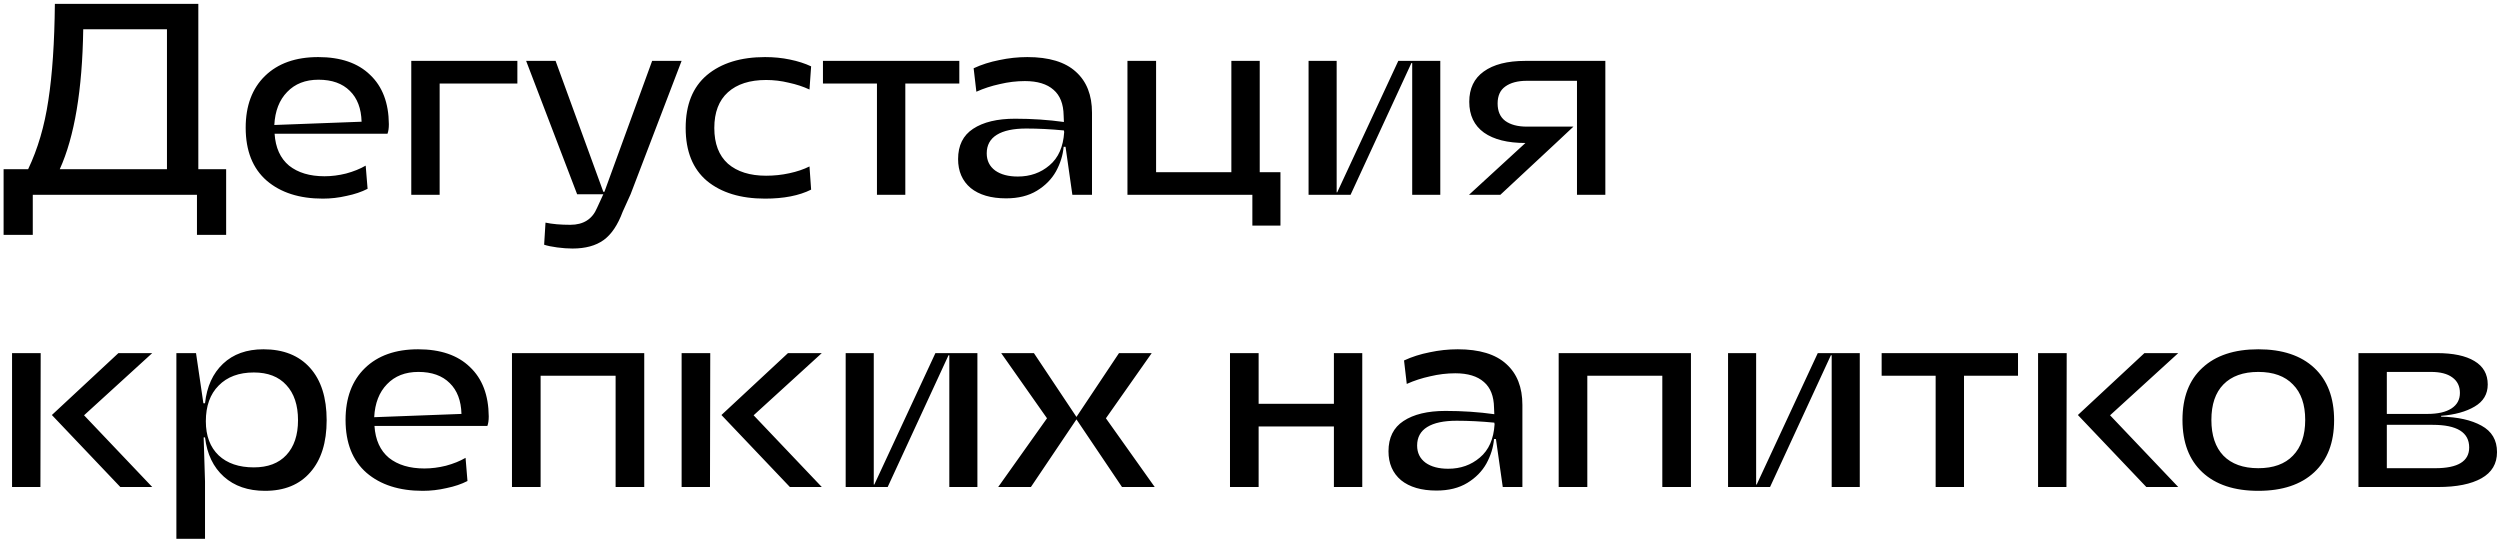 <?xml version="1.0" encoding="UTF-8"?> <svg xmlns="http://www.w3.org/2000/svg" width="385" height="83" viewBox="0 0 385 83" fill="none"> <path d="M25.712 26.052V4.506H12.818C12.678 13.858 11.474 21.04 9.206 26.052H25.712ZM0.554 26.052H4.334C5.818 22.944 6.854 19.416 7.442 15.468C8.058 11.492 8.394 6.536 8.45 0.6H30.542V26.052H34.826V36.174H30.332V30H5.048V36.174H0.554V26.052ZM49.721 30.588C46.109 30.588 43.225 29.664 41.069 27.816C38.913 25.94 37.835 23.224 37.835 19.668C37.835 16.28 38.829 13.62 40.817 11.688C42.805 9.756 45.535 8.79 49.007 8.79C52.451 8.79 55.111 9.7 56.987 11.52C58.891 13.312 59.857 15.846 59.885 19.122C59.885 19.738 59.815 20.228 59.675 20.592H42.287C42.427 22.748 43.169 24.386 44.513 25.506C45.885 26.598 47.705 27.144 49.973 27.144C51.065 27.144 52.171 27.004 53.291 26.724C54.439 26.416 55.447 26.01 56.315 25.506L56.609 29.076C55.685 29.552 54.607 29.916 53.375 30.168C52.171 30.448 50.953 30.588 49.721 30.588ZM55.685 18.744C55.629 16.7 55.027 15.118 53.879 13.998C52.731 12.85 51.121 12.276 49.049 12.276C47.033 12.276 45.423 12.906 44.219 14.166C43.015 15.398 42.357 17.092 42.245 19.248L55.685 18.744ZM79.675 9.378V12.864H67.705V30H63.337V9.378H79.675ZM88.165 38.274C87.437 38.274 86.653 38.218 85.813 38.106C84.973 37.994 84.301 37.854 83.797 37.686L84.007 34.284C85.043 34.508 86.317 34.62 87.829 34.62C89.845 34.62 91.217 33.752 91.945 32.016L92.911 29.916H88.879L81.025 9.378H85.561L92.911 29.538H93.079L100.429 9.378H104.965L97.111 29.916L95.893 32.604C95.137 34.648 94.157 36.104 92.953 36.972C91.749 37.84 90.153 38.274 88.165 38.274ZM124.661 13.788C123.709 13.34 122.645 12.99 121.469 12.738C120.321 12.458 119.159 12.318 117.983 12.318C115.463 12.318 113.503 12.948 112.103 14.208C110.703 15.468 110.003 17.302 110.003 19.71C110.003 22.118 110.703 23.952 112.103 25.212C113.531 26.444 115.491 27.06 117.983 27.06C119.215 27.06 120.405 26.934 121.553 26.682C122.729 26.43 123.765 26.08 124.661 25.632L124.913 29.202C123.065 30.126 120.699 30.588 117.815 30.588C114.063 30.588 111.081 29.678 108.869 27.858C106.685 26.01 105.593 23.294 105.593 19.71C105.593 16.126 106.685 13.41 108.869 11.562C111.081 9.714 114.063 8.79 117.815 8.79C119.159 8.79 120.433 8.916 121.637 9.168C122.869 9.42 123.961 9.77 124.913 10.218L124.661 13.788ZM147.735 12.864H139.419V30H135.051V12.864H126.735V9.378H147.735V12.864ZM164.094 22.608H163.8C163.688 23.896 163.296 25.156 162.624 26.388C161.952 27.592 160.972 28.586 159.684 29.37C158.396 30.154 156.814 30.546 154.938 30.546C152.614 30.546 150.794 30.014 149.478 28.95C148.19 27.858 147.546 26.374 147.546 24.498C147.546 22.398 148.316 20.844 149.856 19.836C151.424 18.8 153.58 18.282 156.324 18.282C158.928 18.282 161.434 18.45 163.842 18.786L163.8 17.778C163.772 16.014 163.254 14.698 162.246 13.83C161.238 12.934 159.768 12.486 157.836 12.486C156.548 12.486 155.26 12.64 153.972 12.948C152.684 13.228 151.48 13.62 150.36 14.124L149.94 10.512C151.144 9.952 152.46 9.532 153.888 9.252C155.316 8.944 156.758 8.79 158.214 8.79C161.546 8.79 164.038 9.546 165.69 11.058C167.342 12.542 168.168 14.642 168.168 17.358V30H165.144L164.094 22.608ZM151.956 23.616C151.956 24.736 152.39 25.618 153.258 26.262C154.126 26.878 155.288 27.186 156.744 27.186C158.648 27.186 160.272 26.612 161.616 25.464C162.988 24.316 163.744 22.608 163.884 20.34L163.842 20.088C161.826 19.892 159.894 19.794 158.046 19.794C156.058 19.794 154.546 20.116 153.51 20.76C152.474 21.404 151.956 22.356 151.956 23.616ZM173.628 9.378H178.038V26.514H189.63V9.378H193.998V26.514H197.19V34.746H192.864V30H173.628V9.378ZM221.805 30H217.479V9.714H217.353L207.987 30H201.519V9.378H205.845V29.622H205.929L215.337 9.378H221.805V30ZM242.855 30V12.444H235.127C233.727 12.444 232.621 12.738 231.809 13.326C231.025 13.886 230.633 14.754 230.633 15.93C230.633 17.134 231.025 18.03 231.809 18.618C232.621 19.206 233.727 19.5 235.127 19.5H242.309L239.621 22.02L231.053 30H226.223L234.917 22.02C232.173 22.02 230.045 21.488 228.533 20.424C227.021 19.332 226.265 17.75 226.265 15.678C226.265 13.634 227.007 12.08 228.491 11.016C230.003 9.924 232.131 9.378 234.875 9.378H247.223V30H242.855ZM6.266 54.378L6.224 75H1.856V54.378H6.266ZM18.236 54.378H23.444L12.944 63.954L23.444 75H18.53L7.988 63.912L18.236 54.378ZM27.163 54.378H30.187L31.321 62.106H31.573C31.853 59.53 32.777 57.5 34.345 56.016C35.913 54.532 37.985 53.79 40.561 53.79C43.641 53.79 46.035 54.742 47.743 56.646C49.451 58.55 50.305 61.238 50.305 64.71C50.305 68.154 49.465 70.828 47.785 72.732C46.133 74.636 43.809 75.588 40.813 75.588C38.209 75.588 36.095 74.86 34.471 73.404C32.847 71.948 31.881 69.932 31.573 67.356H31.363L31.573 74.16V82.98H27.163V54.378ZM31.699 64.878C31.699 67.118 32.357 68.868 33.673 70.128C34.989 71.36 36.795 71.976 39.091 71.976C41.247 71.976 42.913 71.346 44.089 70.086C45.293 68.798 45.895 67.006 45.895 64.71C45.895 62.386 45.293 60.58 44.089 59.292C42.913 58.004 41.247 57.36 39.091 57.36C36.795 57.36 34.989 58.032 33.673 59.376C32.357 60.692 31.699 62.526 31.699 64.878ZM65.102 75.588C61.49 75.588 58.606 74.664 56.45 72.816C54.294 70.94 53.216 68.224 53.216 64.668C53.216 61.28 54.21 58.62 56.198 56.688C58.186 54.756 60.916 53.79 64.388 53.79C67.832 53.79 70.492 54.7 72.368 56.52C74.272 58.312 75.238 60.846 75.266 64.122C75.266 64.738 75.196 65.228 75.056 65.592H57.668C57.808 67.748 58.55 69.386 59.894 70.506C61.266 71.598 63.086 72.144 65.354 72.144C66.446 72.144 67.552 72.004 68.672 71.724C69.82 71.416 70.828 71.01 71.696 70.506L71.99 74.076C71.066 74.552 69.988 74.916 68.756 75.168C67.552 75.448 66.334 75.588 65.102 75.588ZM71.066 63.744C71.01 61.7 70.408 60.118 69.26 58.998C68.112 57.85 66.502 57.276 64.43 57.276C62.414 57.276 60.804 57.906 59.6 59.166C58.396 60.398 57.738 62.092 57.626 64.248L71.066 63.744ZM78.844 54.378H99.214V75H94.804V57.864H83.254V75H78.844V54.378ZM109.379 54.378L109.337 75H104.969V54.378H109.379ZM121.349 54.378H126.557L116.057 63.954L126.557 75H121.643L111.101 63.912L121.349 54.378ZM150.52 75H146.194V54.714H146.068L136.702 75H130.234V54.378H134.56V74.622H134.644L144.052 54.378H150.52V75ZM161.238 64.416L154.182 54.378H159.222L165.774 64.206L172.326 54.378H177.366L170.31 64.416L177.828 75H172.788L165.774 64.584L158.76 75H153.72L161.238 64.416ZM189.419 54.378H193.829V62.19H205.421V54.378H209.789V75H205.421V65.676H193.829V75H189.419V54.378ZM230.375 67.608H230.081C229.969 68.896 229.577 70.156 228.905 71.388C228.233 72.592 227.253 73.586 225.965 74.37C224.677 75.154 223.095 75.546 221.219 75.546C218.895 75.546 217.075 75.014 215.759 73.95C214.471 72.858 213.827 71.374 213.827 69.498C213.827 67.398 214.597 65.844 216.137 64.836C217.705 63.8 219.861 63.282 222.605 63.282C225.209 63.282 227.715 63.45 230.123 63.786L230.081 62.778C230.053 61.014 229.535 59.698 228.527 58.83C227.519 57.934 226.049 57.486 224.117 57.486C222.829 57.486 221.541 57.64 220.253 57.948C218.965 58.228 217.761 58.62 216.641 59.124L216.221 55.512C217.425 54.952 218.741 54.532 220.169 54.252C221.597 53.944 223.039 53.79 224.495 53.79C227.827 53.79 230.319 54.546 231.971 56.058C233.623 57.542 234.449 59.642 234.449 62.358V75H231.425L230.375 67.608ZM218.237 68.616C218.237 69.736 218.671 70.618 219.539 71.262C220.407 71.878 221.569 72.186 223.025 72.186C224.929 72.186 226.553 71.612 227.897 70.464C229.269 69.316 230.025 67.608 230.165 65.34L230.123 65.088C228.107 64.892 226.175 64.794 224.327 64.794C222.339 64.794 220.827 65.116 219.791 65.76C218.755 66.404 218.237 67.356 218.237 68.616ZM240.036 54.378H260.406V75H255.996V57.864H244.446V75H240.036V54.378ZM286.405 75H282.079V54.714H281.953L272.587 75H266.119V54.378H270.445V74.622H270.529L279.937 54.378H286.405V75ZM310.773 57.864H302.457V75H298.089V57.864H289.773V54.378H310.773V57.864ZM318.272 54.378L318.23 75H313.862V54.378H318.272ZM330.242 54.378H335.45L324.95 63.954L335.45 75H330.536L319.994 63.912L330.242 54.378ZM347.777 75.588C344.081 75.588 341.211 74.636 339.167 72.732C337.123 70.828 336.101 68.14 336.101 64.668C336.101 61.196 337.123 58.522 339.167 56.646C341.211 54.742 344.081 53.79 347.777 53.79C351.473 53.79 354.343 54.742 356.387 56.646C358.431 58.55 359.453 61.238 359.453 64.71C359.453 68.154 358.431 70.828 356.387 72.732C354.343 74.636 351.473 75.588 347.777 75.588ZM340.553 64.668C340.553 67.048 341.169 68.882 342.401 70.17C343.661 71.458 345.453 72.102 347.777 72.102C350.101 72.102 351.879 71.458 353.111 70.17C354.371 68.882 355.001 67.048 355.001 64.668C355.001 62.288 354.371 60.468 353.111 59.208C351.879 57.92 350.101 57.276 347.777 57.276C345.453 57.276 343.661 57.92 342.401 59.208C341.169 60.468 340.553 62.288 340.553 64.668ZM363.203 54.378H375.257C377.777 54.378 379.709 54.784 381.053 55.596C382.425 56.408 383.111 57.612 383.111 59.208C383.111 60.692 382.439 61.826 381.095 62.61C379.779 63.394 378.057 63.87 375.929 64.038V64.164C378.505 64.22 380.577 64.682 382.145 65.55C383.741 66.418 384.539 67.776 384.539 69.624C384.539 71.416 383.741 72.76 382.145 73.656C380.549 74.552 378.323 75 375.467 75H363.203V54.378ZM375.047 72.102C378.519 72.102 380.255 71.038 380.255 68.91C380.255 66.586 378.379 65.424 374.627 65.424H367.571V72.102H375.047ZM373.829 63.744C375.425 63.744 376.657 63.464 377.525 62.904C378.393 62.344 378.827 61.546 378.827 60.51C378.827 59.474 378.435 58.676 377.651 58.116C376.895 57.556 375.803 57.276 374.375 57.276H367.571V63.744H373.829Z" fill="black"></path> </svg> 